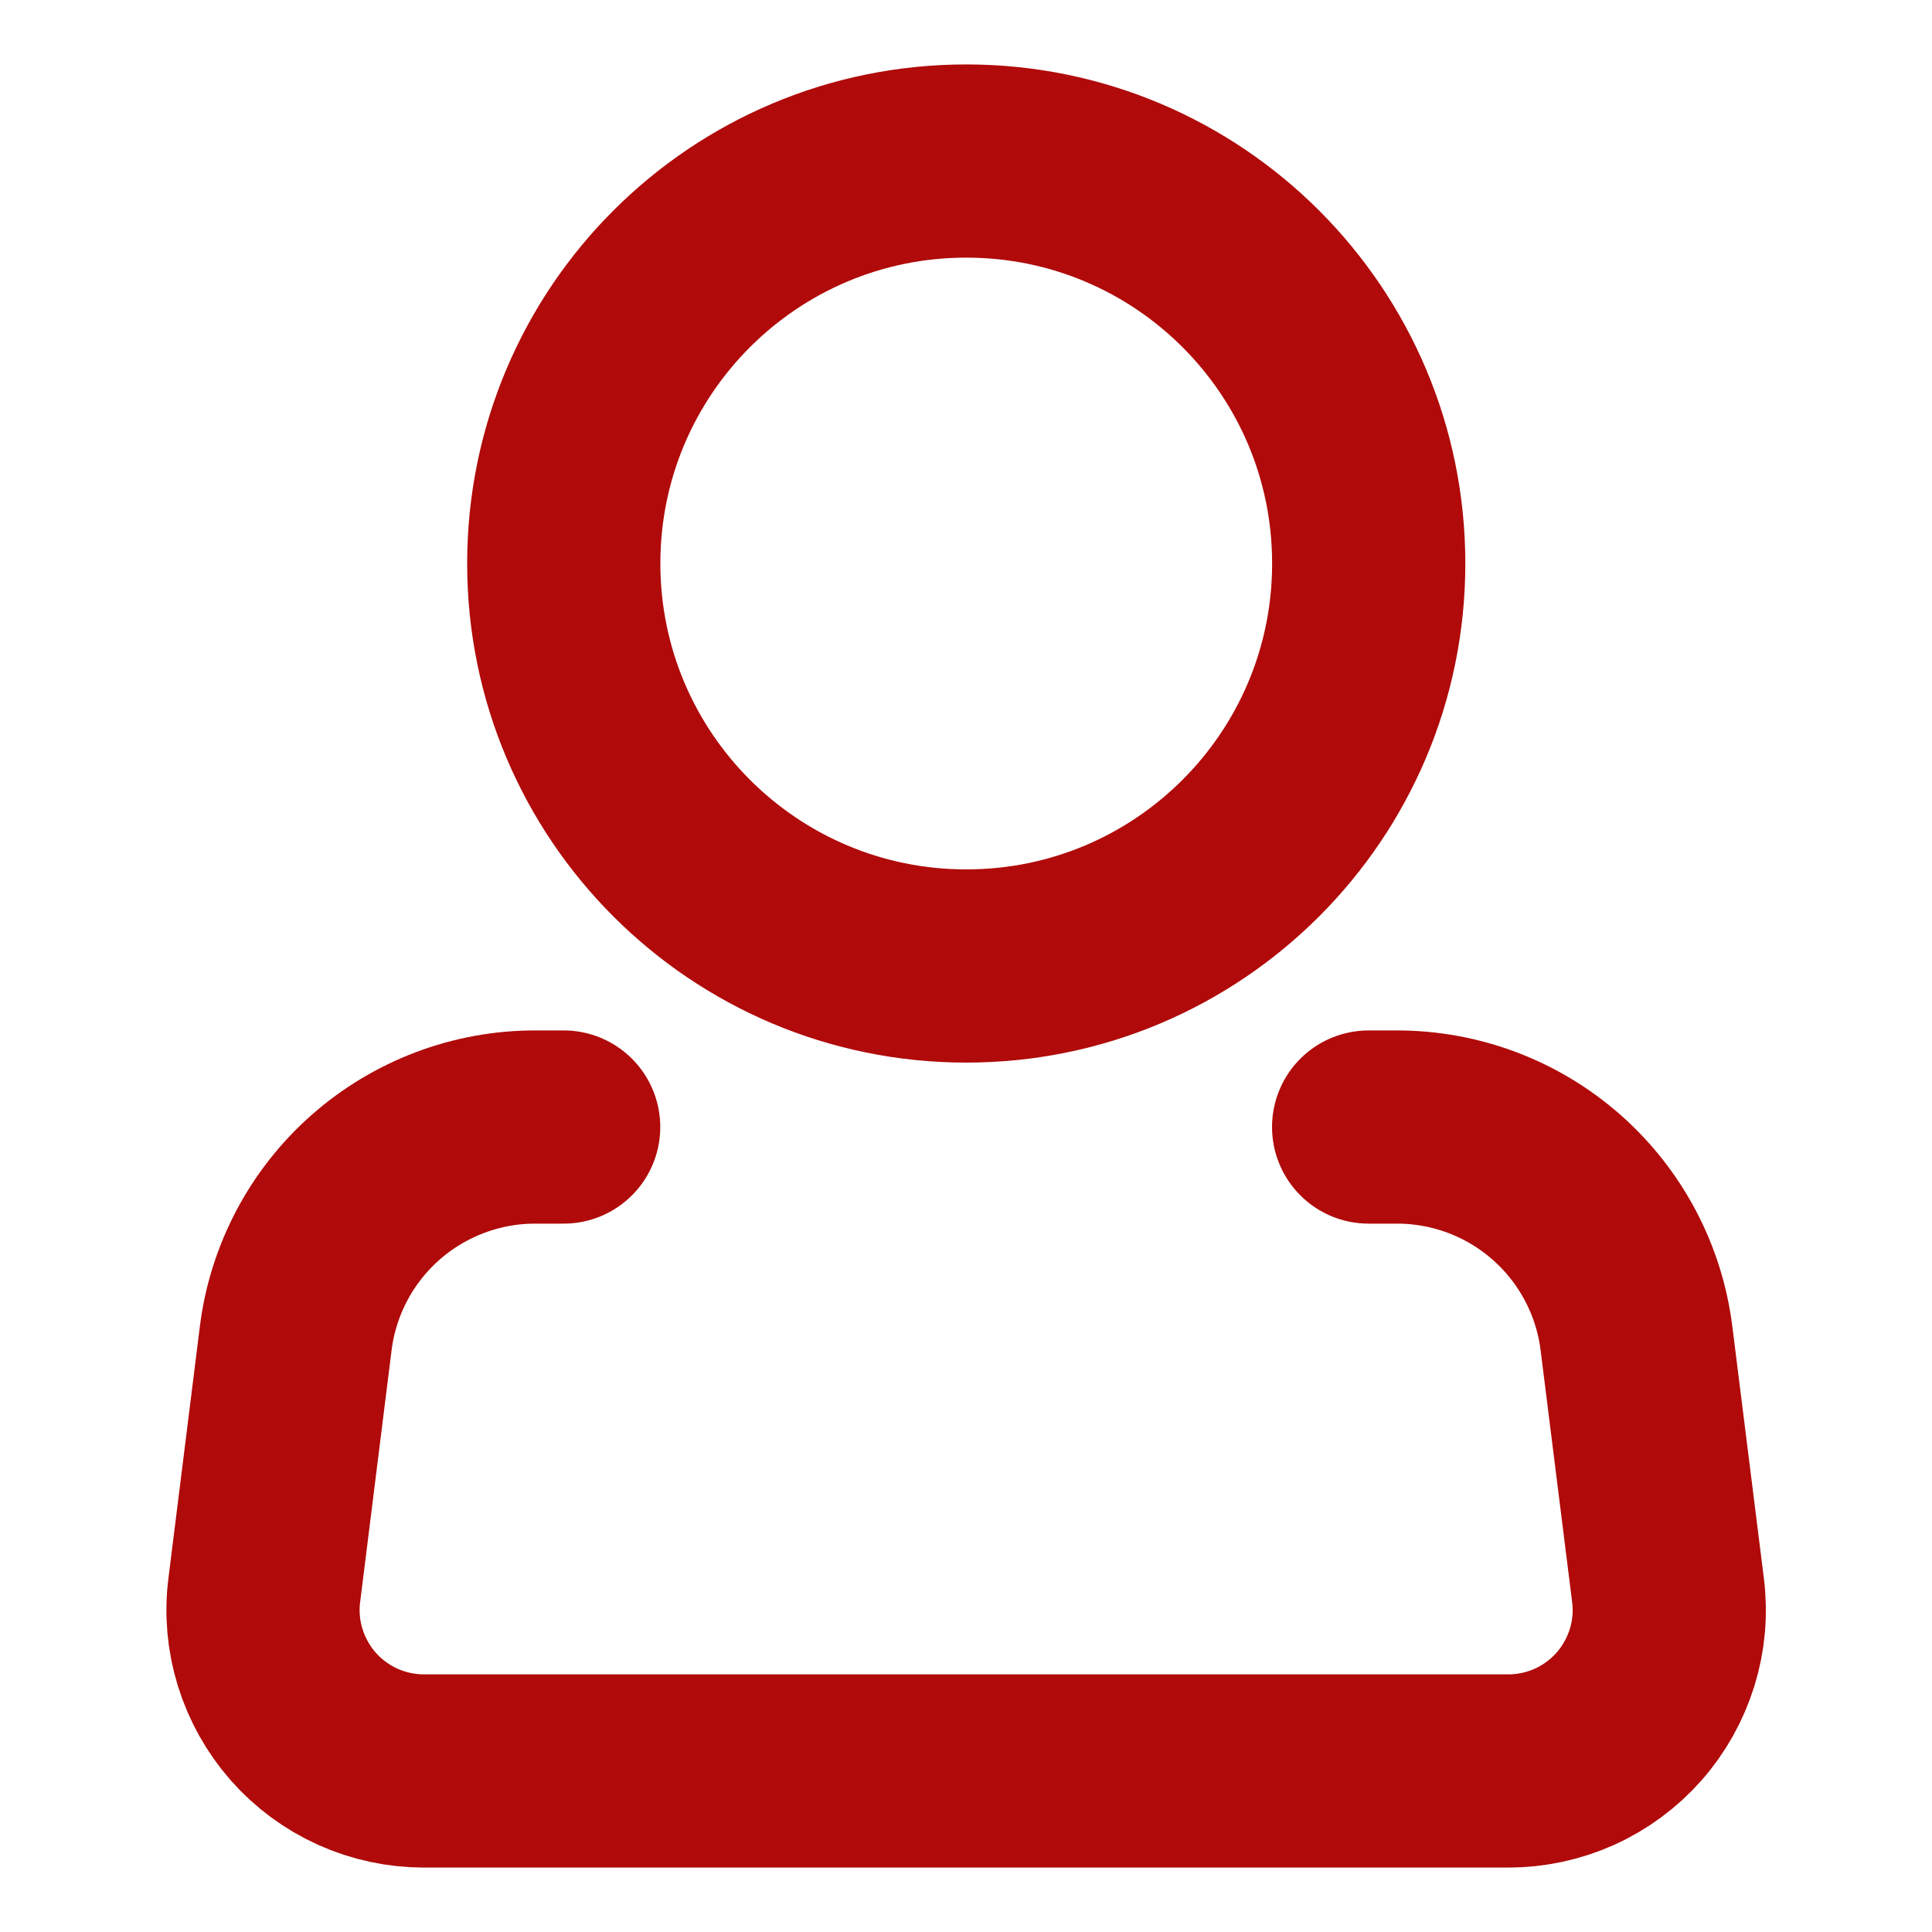 <svg xmlns="http://www.w3.org/2000/svg" width="20" height="20" viewBox="0 0 20 20" fill="none"><g id="akar-icons:person"><g id="Group"><path id="Vector" d="M10.003 10C12.304 10 14.169 8.134 14.169 5.833C14.169 3.532 12.304 1.667 10.003 1.667C7.701 1.667 5.836 3.532 5.836 5.833C5.836 8.134 7.701 10 10.003 10Z" stroke="#B00A0A" stroke-width="2"></path><path id="Vector_2" d="M14.168 11.667H14.461C15.071 11.667 15.659 11.889 16.116 12.293C16.572 12.696 16.866 13.252 16.941 13.857L17.267 16.46C17.297 16.695 17.276 16.933 17.206 17.158C17.136 17.384 17.019 17.593 16.863 17.77C16.706 17.947 16.514 18.089 16.299 18.186C16.083 18.283 15.849 18.333 15.613 18.333H4.39C4.153 18.333 3.92 18.283 3.704 18.186C3.489 18.089 3.296 17.947 3.14 17.77C2.984 17.593 2.867 17.384 2.797 17.158C2.727 16.933 2.706 16.695 2.736 16.46L3.061 13.857C3.136 13.252 3.43 12.695 3.887 12.292C4.344 11.889 4.933 11.666 5.542 11.667H5.835" stroke="#B00A0A" stroke-width="2" stroke-linecap="round" stroke-linejoin="round"></path></g></g></svg>